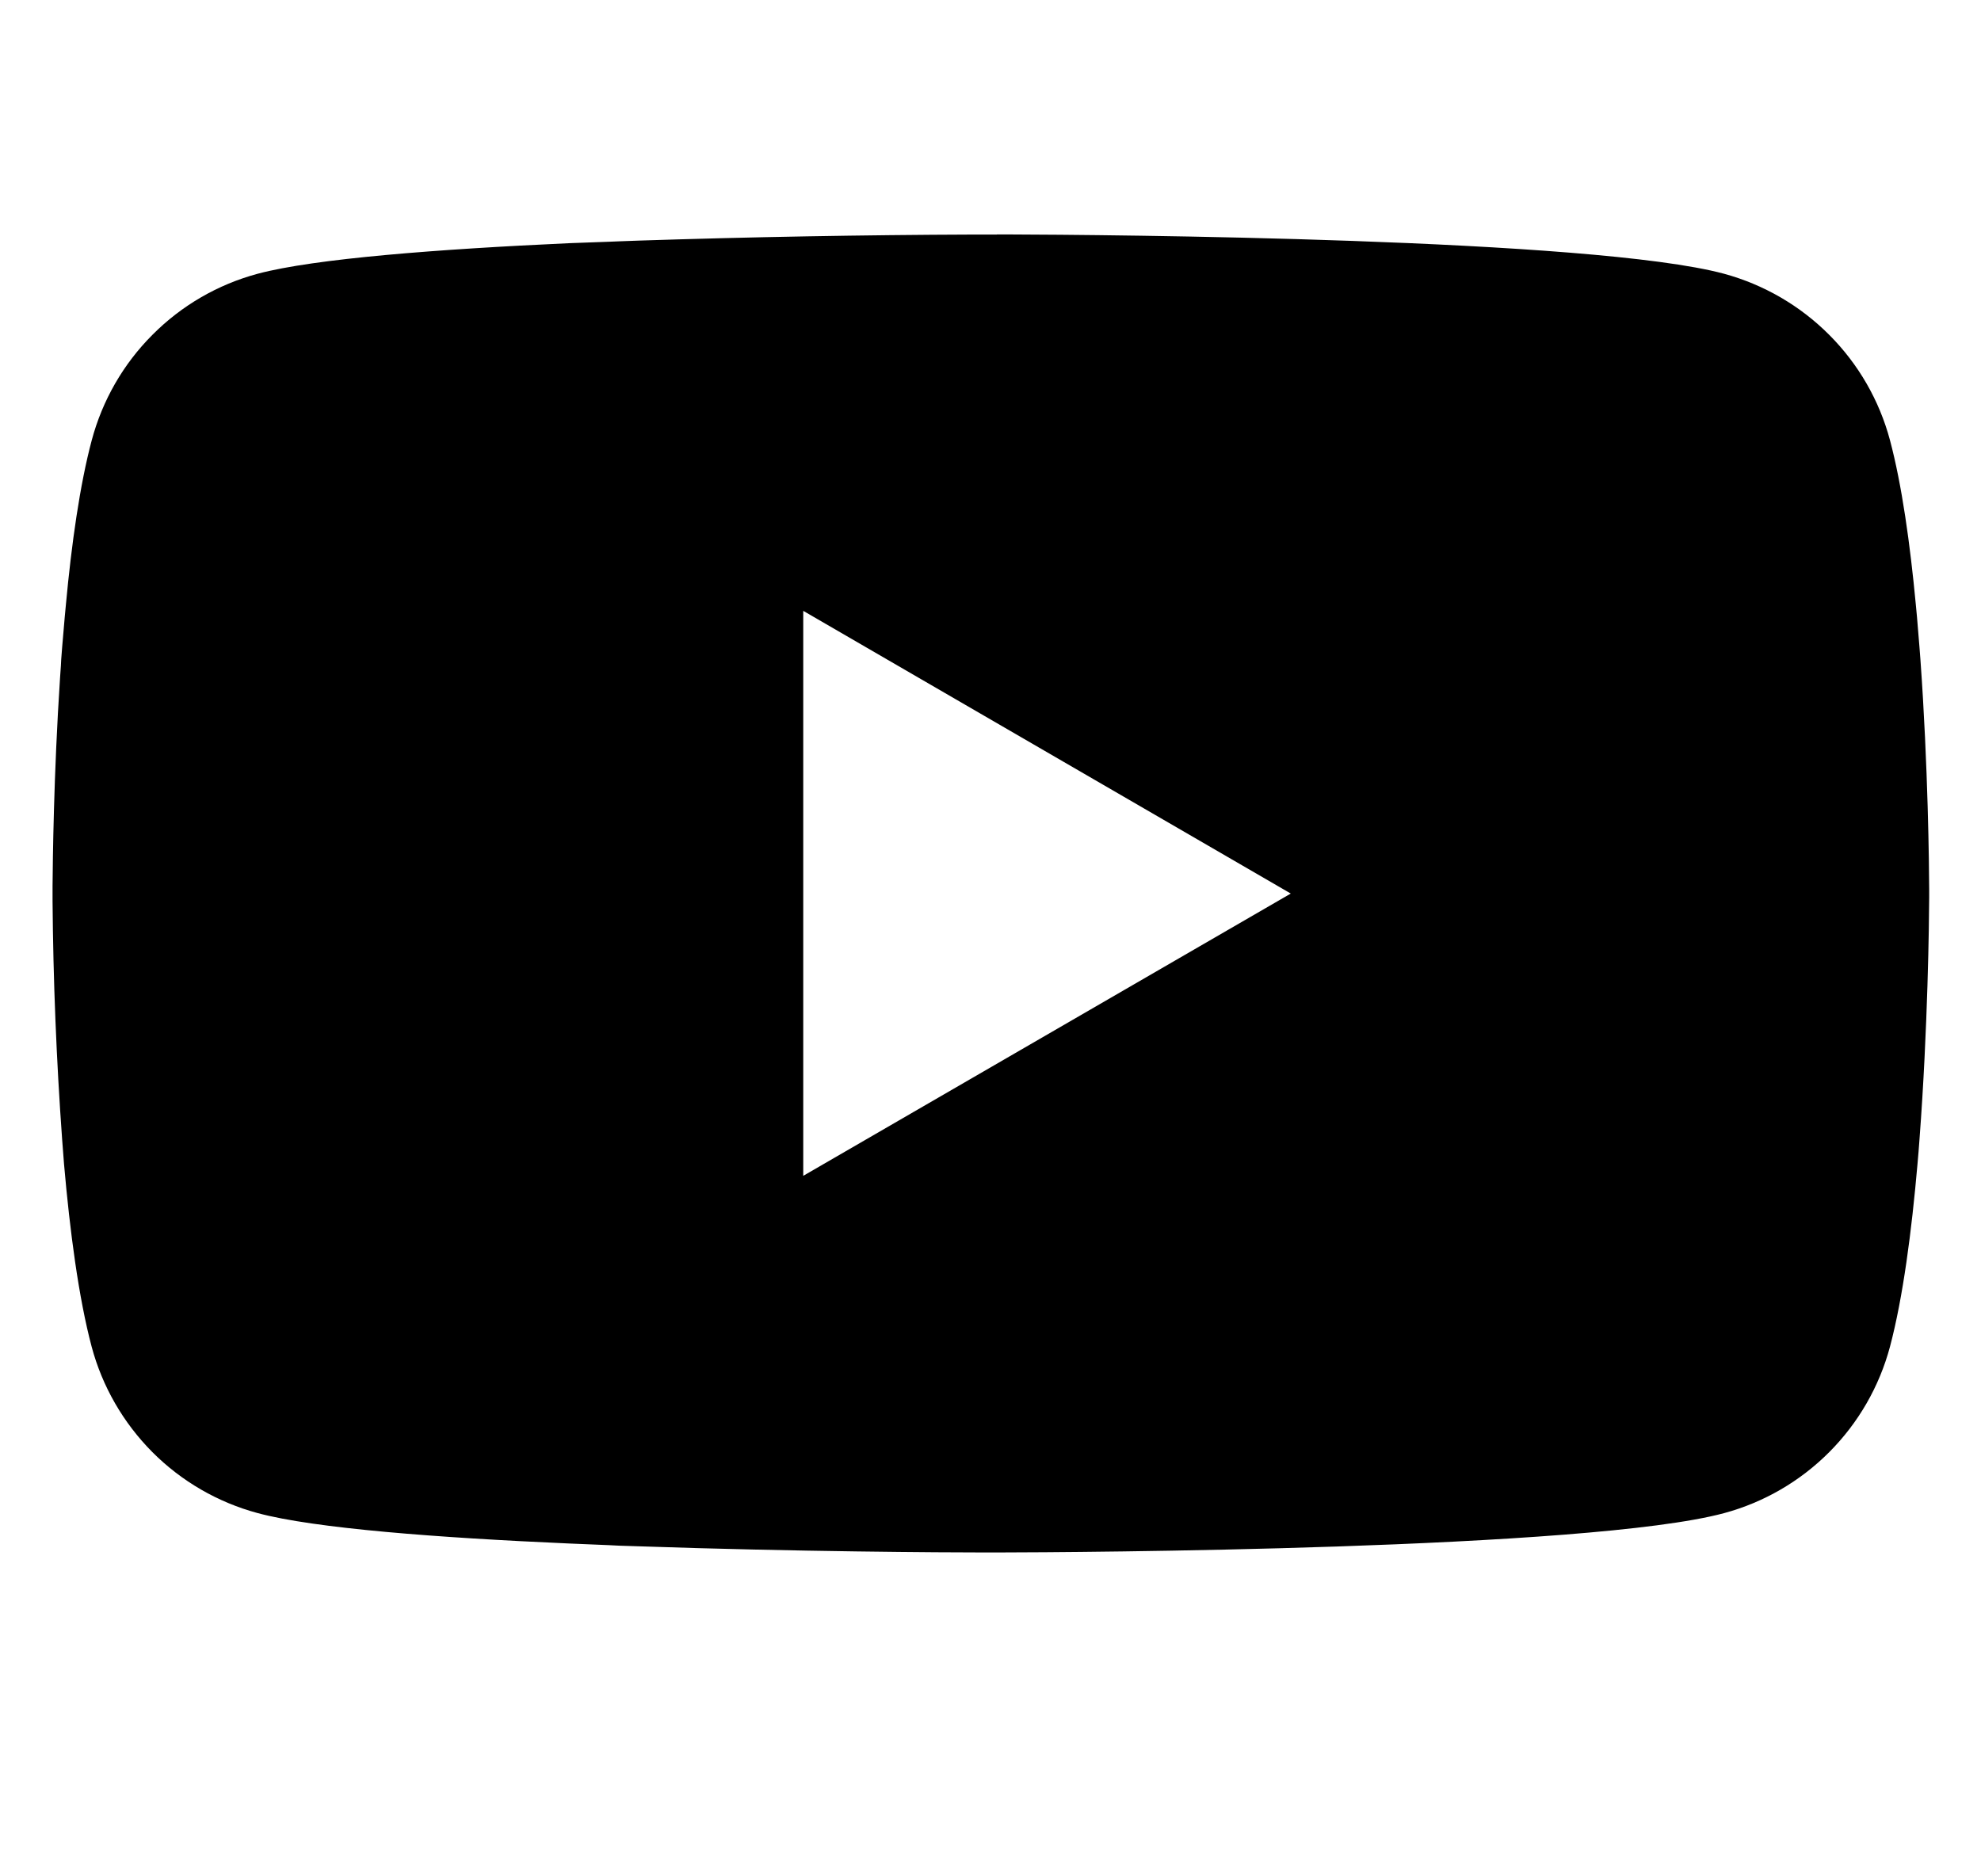 <svg width="19" height="18" viewBox="0 0 19 18" fill="none" xmlns="http://www.w3.org/2000/svg">
<g clipPath="url(#clip0_15752_159206)">
<path d="M9.561 2.249H9.661C10.586 2.252 15.272 2.286 16.535 2.626C16.917 2.73 17.265 2.932 17.544 3.212C17.824 3.492 18.025 3.841 18.127 4.223C18.241 4.651 18.32 5.217 18.375 5.801L18.386 5.918L18.41 6.21L18.419 6.327C18.493 7.355 18.502 8.318 18.503 8.529V8.613C18.502 8.831 18.491 9.86 18.41 10.931L18.401 11.049L18.391 11.166C18.335 11.809 18.252 12.448 18.127 12.919C18.025 13.301 17.824 13.65 17.545 13.93C17.265 14.211 16.917 14.413 16.535 14.516C15.23 14.867 10.27 14.892 9.583 14.893H9.423C9.075 14.893 7.638 14.886 6.13 14.834L5.939 14.828L5.841 14.823L5.649 14.815L5.456 14.807C4.207 14.752 3.018 14.663 2.47 14.515C2.088 14.412 1.74 14.21 1.461 13.93C1.182 13.649 0.981 13.301 0.879 12.919C0.754 12.449 0.67 11.809 0.614 11.166L0.605 11.048L0.596 10.931C0.541 10.168 0.51 9.404 0.504 8.64L0.504 8.502C0.506 8.26 0.515 7.424 0.576 6.502L0.584 6.386L0.587 6.327L0.596 6.21L0.621 5.918L0.632 5.801C0.686 5.217 0.766 4.65 0.88 4.223C0.982 3.841 1.182 3.492 1.462 3.212C1.741 2.931 2.089 2.729 2.472 2.626C3.019 2.48 4.209 2.39 5.457 2.333L5.649 2.326L5.842 2.319L5.939 2.315L6.131 2.308C7.202 2.273 8.273 2.254 9.344 2.25H9.561V2.249ZM7.704 5.86V11.28L12.38 8.572L7.704 5.86Z" fill="black"/>
</g>
<defs>
<clipPath id="clip0_15752_159206">
<rect width="18" height="18" fill="white" transform="translate(0.504)"/>
</clipPath>
</defs>
</svg>
